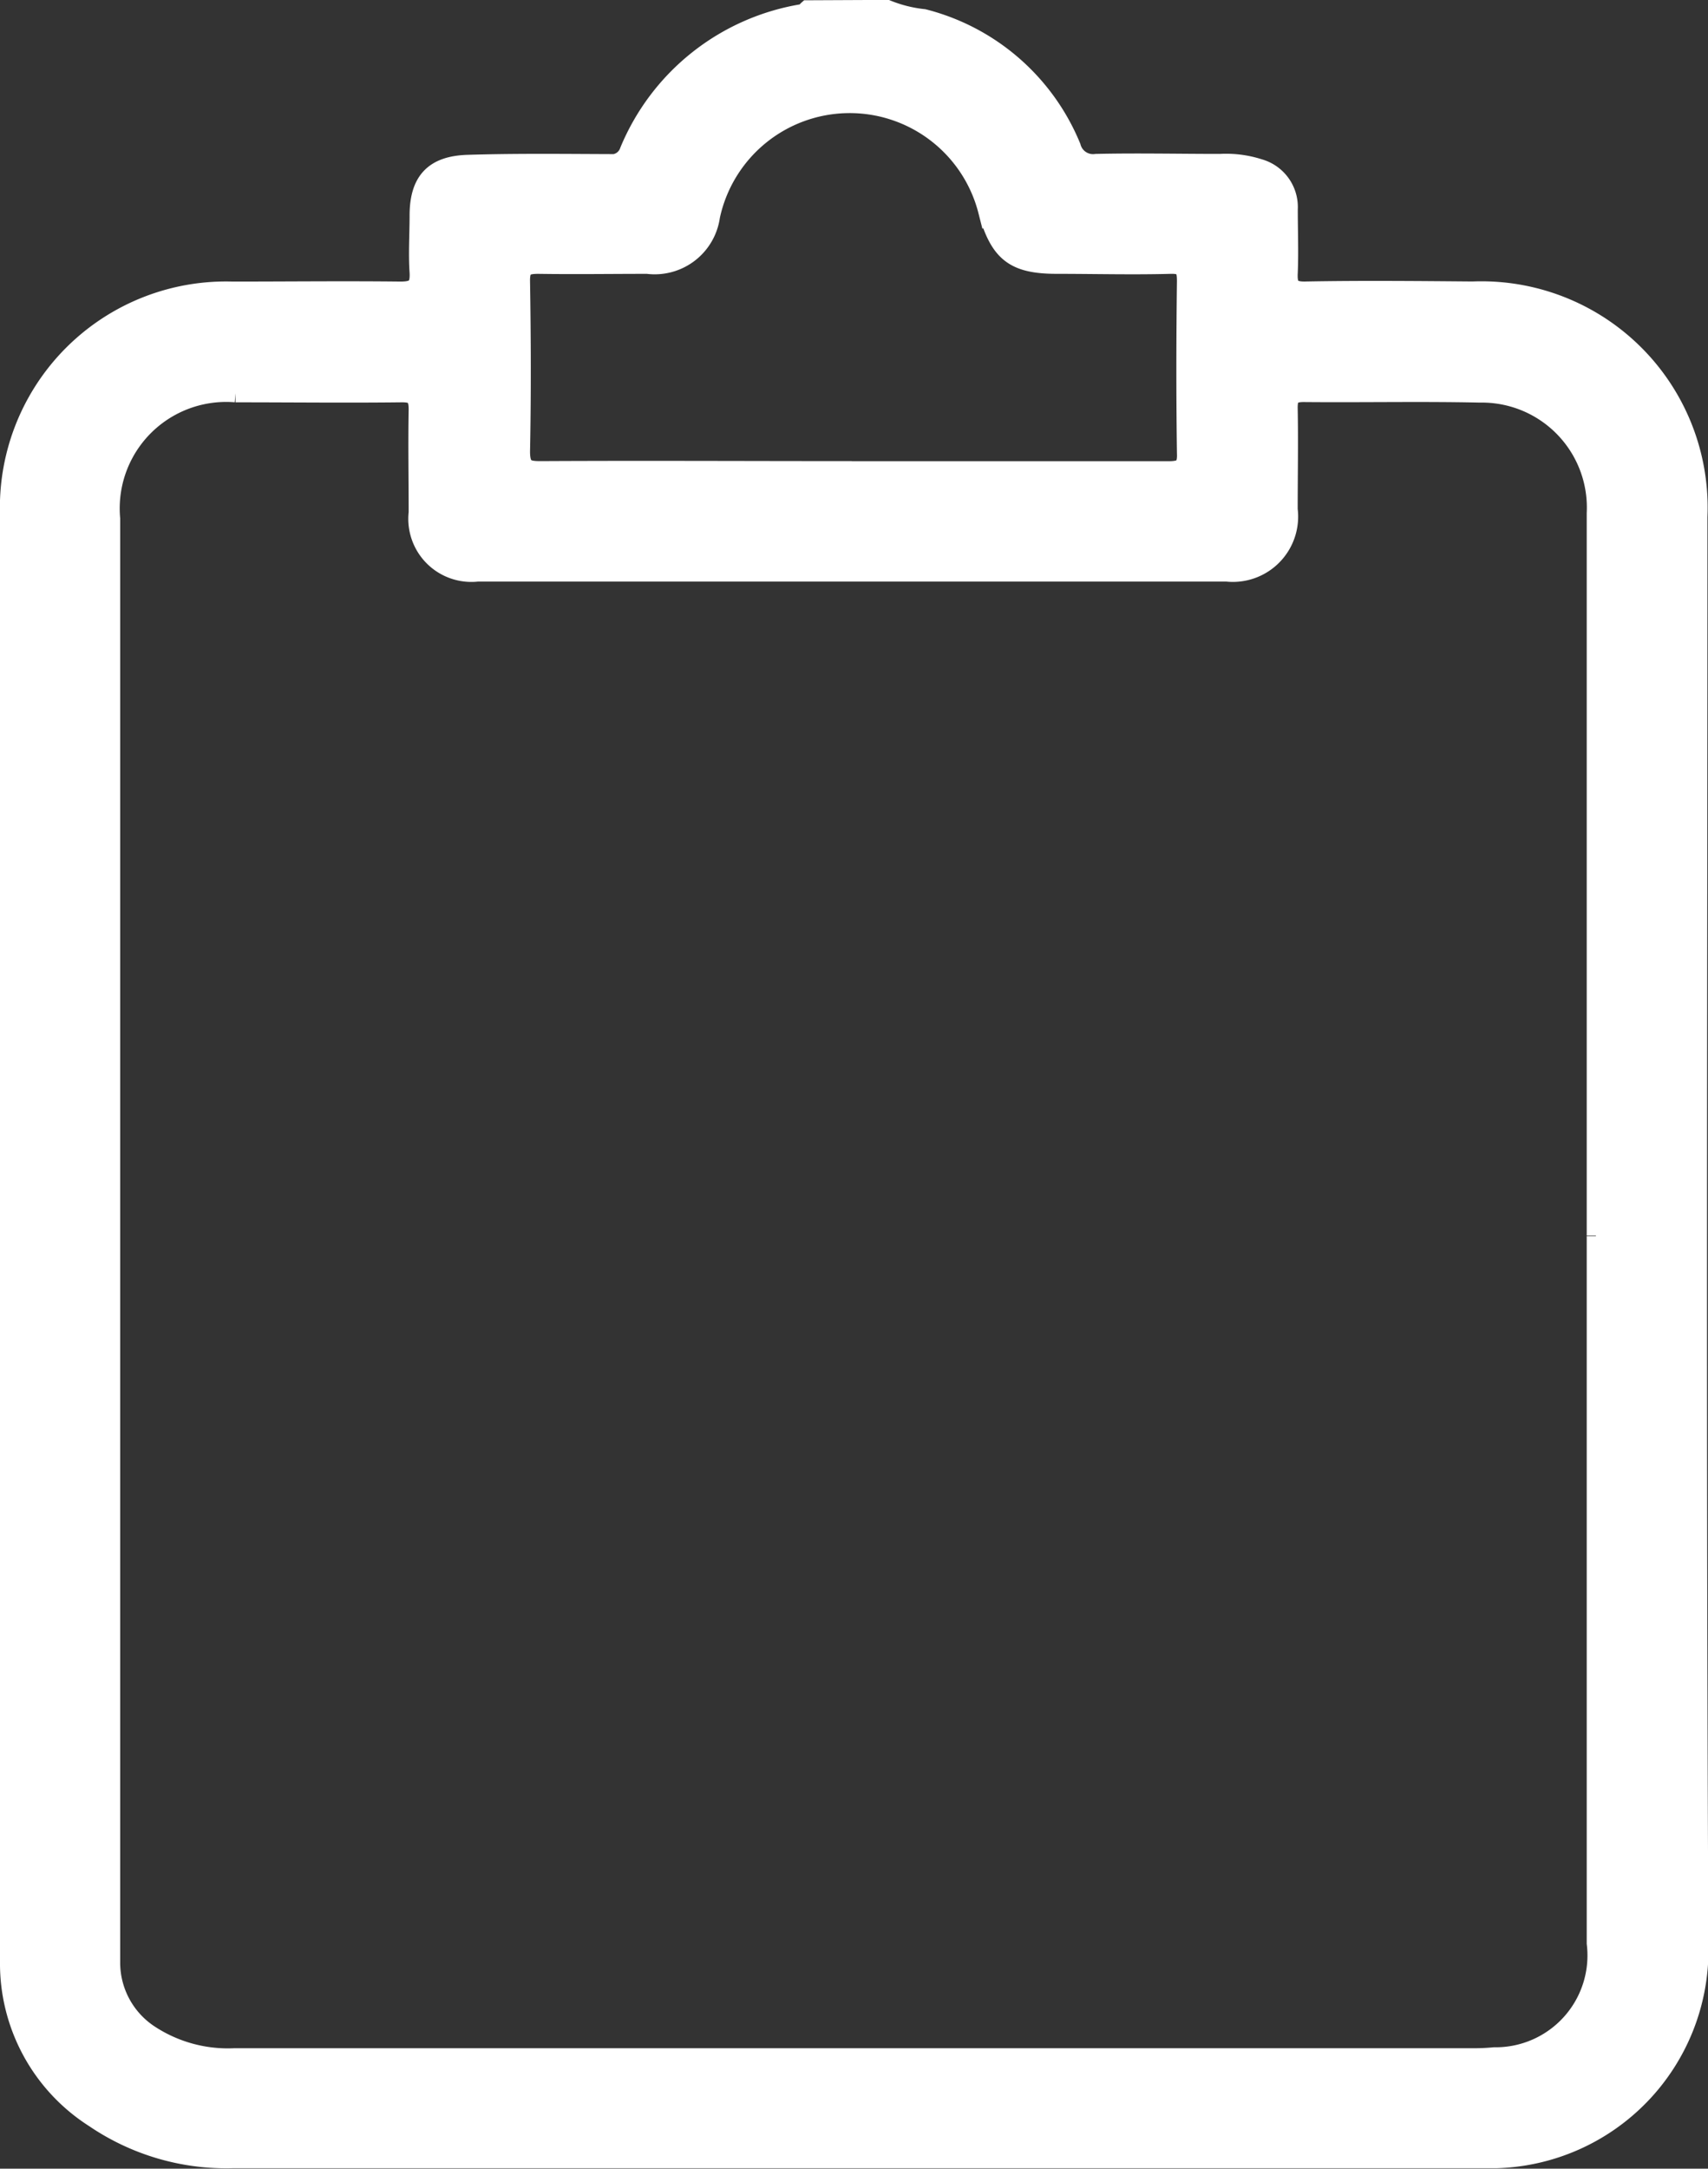 <svg xmlns="http://www.w3.org/2000/svg" width="18.603" height="23.615" viewBox="0 0 18.603 23.615">
  <rect x="0" y="0" width="18.603" height="23.615" fill="#333333" stroke="none"/>
  <path id="Path_21474" data-name="Path 21474" d="M9.561,0a1.47,1.47,0,0,0,.4.1,2.376,2.376,0,0,1,1.611,1.4.241.241,0,0,0,.267.177c.449-.01.9,0,1.349,0a1.175,1.175,0,0,1,.428.055.44.44,0,0,1,.319.448c0,.229.009.458,0,.686-.009.155.03.207.2.2.6-.011,1.2-.005,1.806,0a2.364,2.364,0,0,1,2.456,2.462c0,5.2-.016,10.4.011,15.594a2.275,2.275,0,0,1-2.21,2.289c-.076,0-.152,0-.229,0q-6.768,0-13.536,0a2.557,2.557,0,0,1-1.507-.442A2,2,0,0,1,0,21.26q0-2.389,0-4.779Q0,10.994,0,5.506A2.363,2.363,0,0,1,2.432,3.067c.61,0,1.22-.007,1.829,0,.164,0,.207-.046.2-.2-.014-.2,0-.411,0-.617,0-.372.156-.551.533-.563.51-.016,1.021-.01,1.532-.008a.2.2,0,0,0,.224-.135,2.481,2.481,0,0,1,1.9-1.5c.017,0,.03-.026.046-.04Zm7.721,13.355q0-3.932,0-7.864a1.243,1.243,0,0,0-1.262-1.306c-.64-.014-1.28,0-1.92-.006-.133,0-.168.043-.166.17.007.366,0,.732,0,1.1a.611.611,0,0,1-.672.685q-4.081,0-8.162,0a.587.587,0,0,1-.649-.652c0-.373-.007-.747,0-1.12,0-.141-.038-.182-.18-.18-.6.007-1.2,0-1.806,0A1.259,1.259,0,0,0,1.109,5.55q0,7.784,0,15.569c0,.053,0,.107,0,.16a.932.932,0,0,0,.419.771,1.552,1.552,0,0,0,.93.254H15.923a2.282,2.282,0,0,0,.251-.01,1.1,1.1,0,0,0,1.108-1.233v-7.7M9.175,5.023c1.15,0,2.3,0,3.451,0,.144,0,.2-.03.193-.186-.009-.625-.008-1.249,0-1.874,0-.135-.024-.184-.172-.18-.411.011-.823,0-1.234,0-.467,0-.63-.126-.759-.585a1.547,1.547,0,0,0-3.012.058.617.617,0,0,1-.69.527c-.4,0-.792.006-1.188,0-.142,0-.194.027-.191.183.01.617.012,1.234,0,1.851,0,.185.063.206.222.205,1.127-.006,2.255,0,3.382,0" transform="translate(0.1 0.099)" fill="#fff" stroke="#fff" stroke-width="0.2"/>
</svg>
